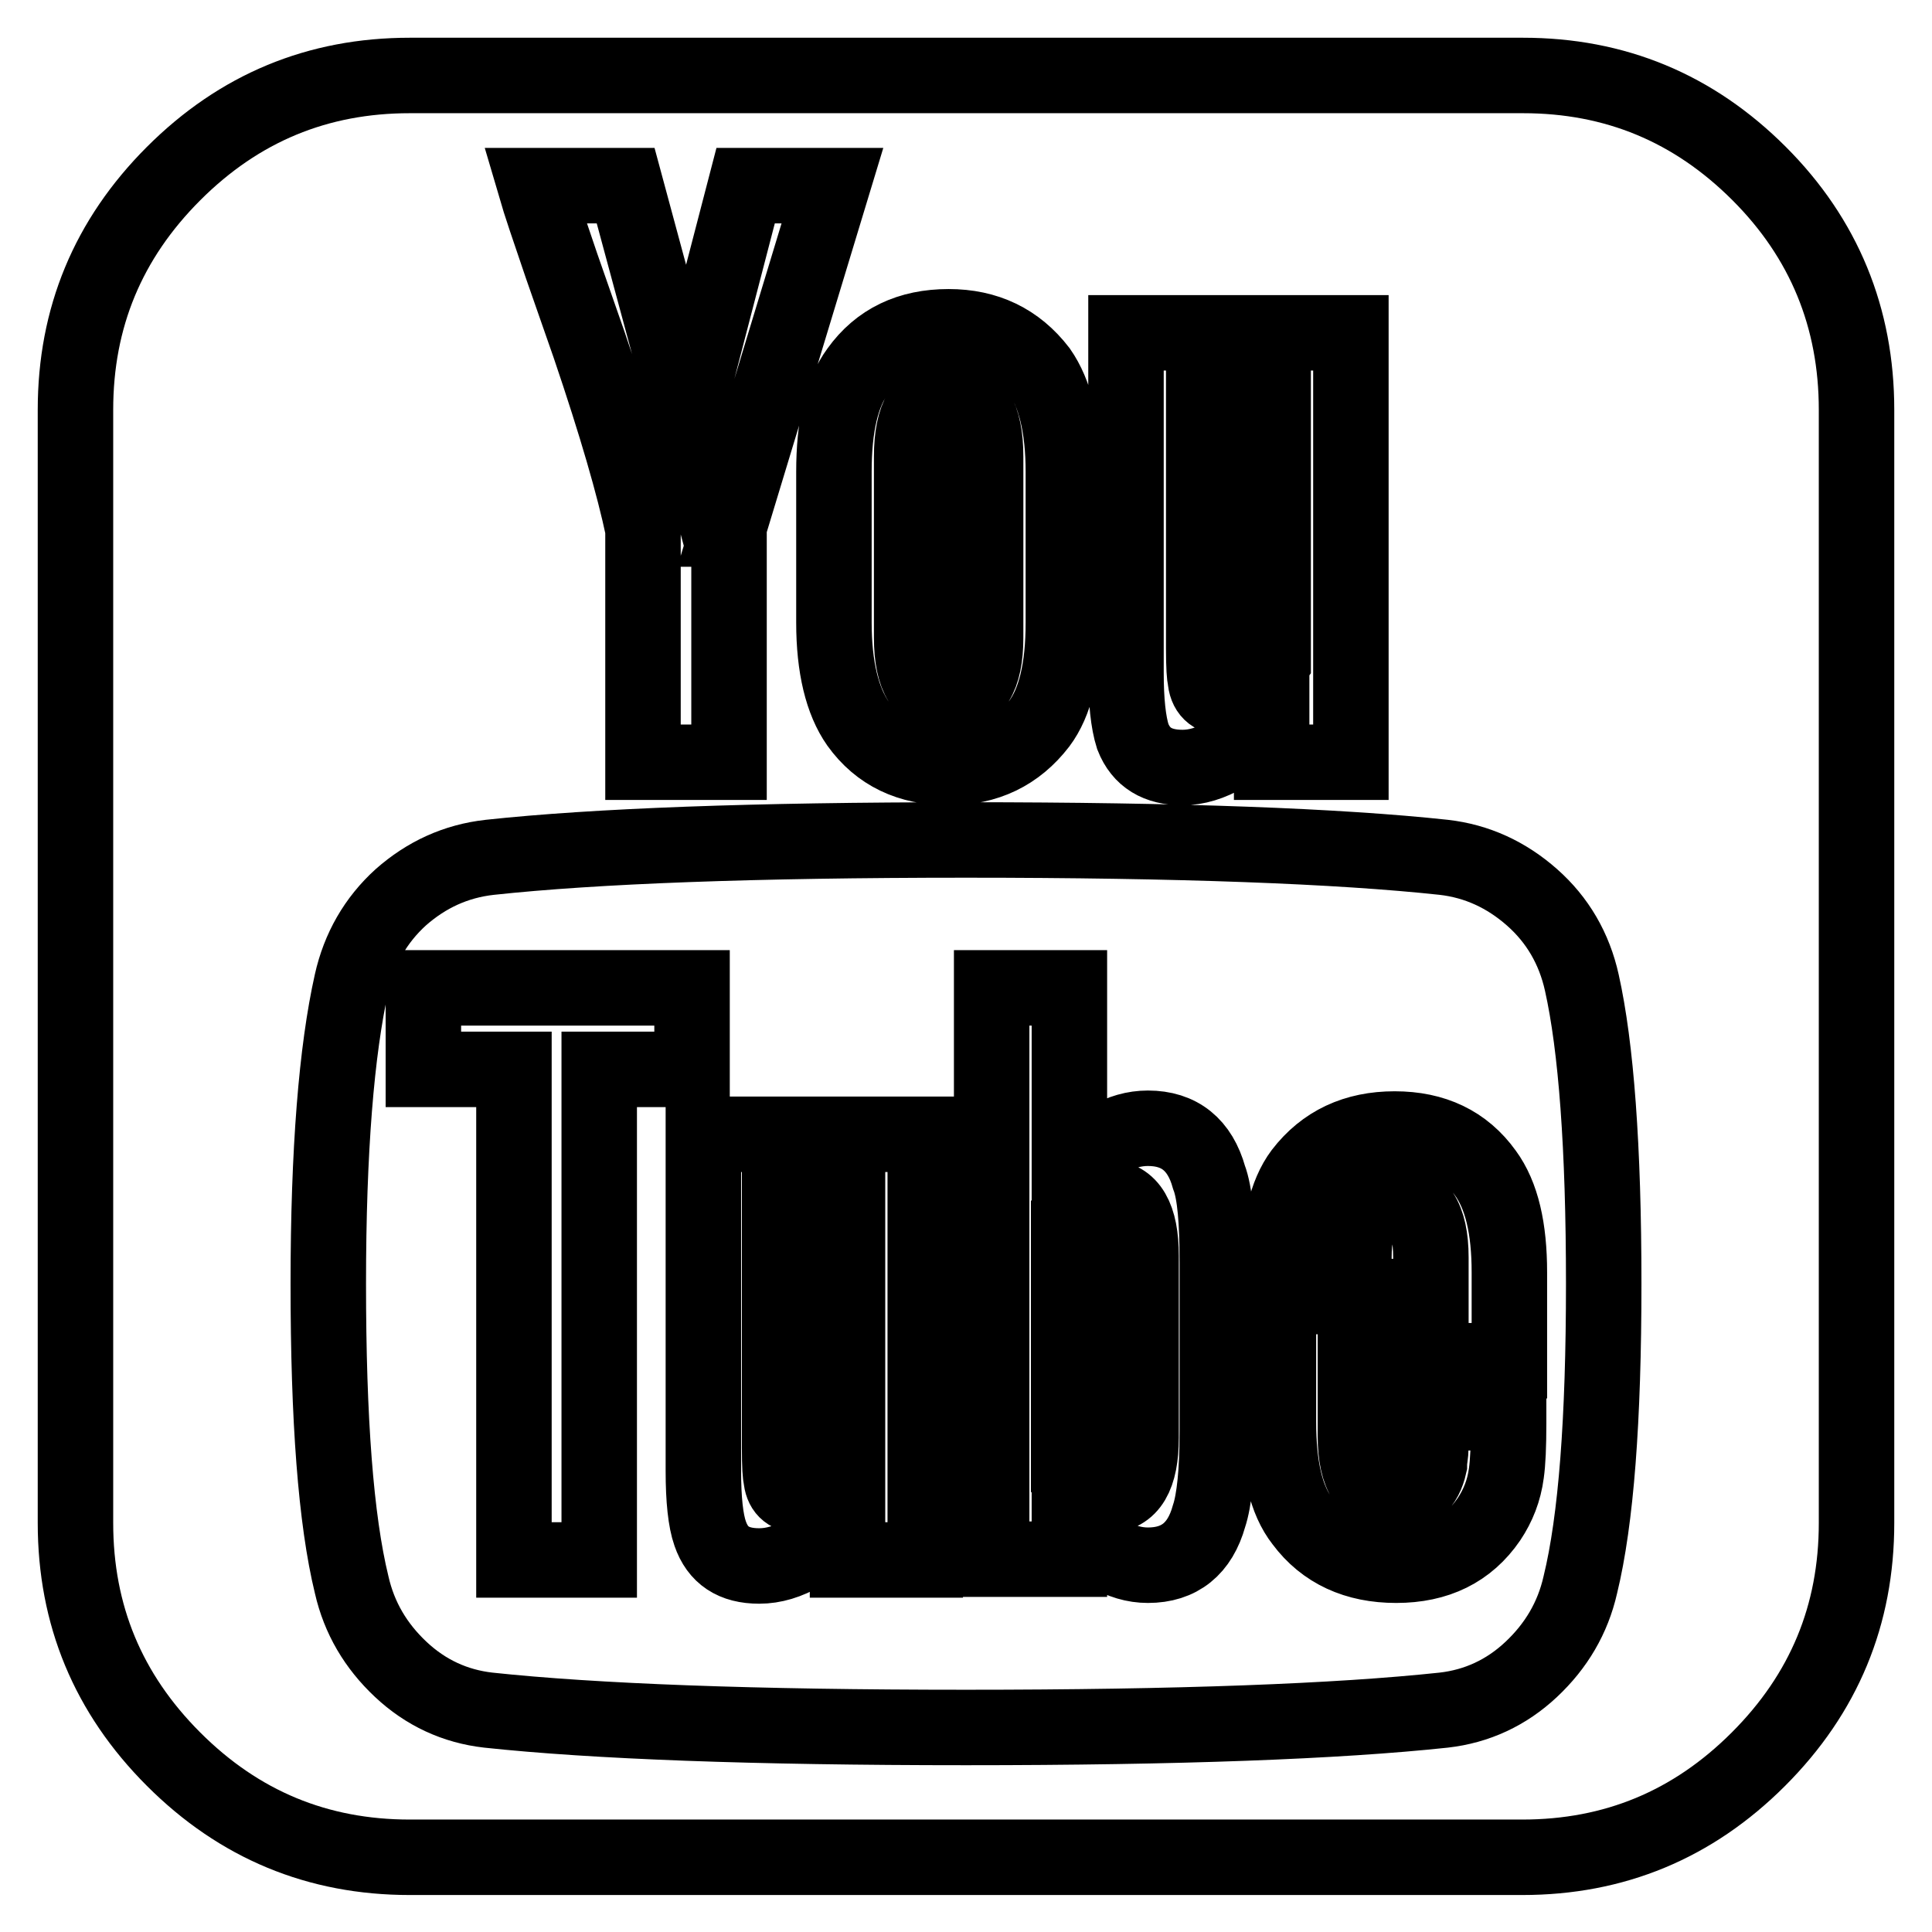 <?xml version="1.0" encoding="utf-8"?>
<!-- Svg Vector Icons : http://www.onlinewebfonts.com/icon -->
<!DOCTYPE svg PUBLIC "-//W3C//DTD SVG 1.1//EN" "http://www.w3.org/Graphics/SVG/1.1/DTD/svg11.dtd">
<svg version="1.1" xmlns="http://www.w3.org/2000/svg" xmlns:xlink="http://www.w3.org/1999/xlink" x="0px" y="0px" viewBox="0 0 256 256" enable-background="new 0 0 256 256" xml:space="preserve">
<g> <path stroke-width="10" fill-opacity="0" stroke="#000000"  d="M151.2,190.5v-24.1c0-5.1-1.5-7.7-4.5-7.7c-1.7,0-3.4,0.8-5.1,2.5v34.4c1.6,1.6,3.3,2.5,5.1,2.5 C149.7,198.1,151.2,195.6,151.2,190.5L151.2,190.5z M179.5,171.8h10.1v-5.2c0-5.2-1.7-7.8-5.1-7.8s-5.1,2.6-5.1,7.8V171.8 L179.5,171.8z M91.7,130.9v10.8H79.4v65H68.1v-65h-12v-10.8H91.7z M122.6,150.3v56.4h-10.3v-6.1c-4,4.6-7.9,6.9-11.7,6.9 c-3.4,0-5.5-1.4-6.5-4.3c-0.6-1.7-0.9-4.5-0.9-8.3v-44.6h10.1v41.5c0,2.5,0.1,3.8,0.2,4c0.1,1.5,0.9,2.3,2.3,2.3 c2,0,4.2-1.6,6.5-4.8v-43H122.6z M161.3,167.3v22.4c0,5.3-0.4,9.1-1.1,11.2c-1.2,4.3-3.9,6.5-8.1,6.5c-3.6,0-7.1-2.1-10.4-6.3v5.5 h-10.3v-75.7h10.3v24.7c3.3-4.1,6.8-6.1,10.4-6.1c4.2,0,6.9,2.2,8.1,6.5C161,158.1,161.3,161.9,161.3,167.3z M199.9,187.2v1.4 c0,3-0.1,5.2-0.3,6.6c-0.3,2.3-1.1,4.3-2.3,6.1c-2.8,4.1-6.9,6.1-12.3,6.1c-5.3,0-9.5-1.9-12.4-5.8c-2.2-2.8-3.2-7.2-3.2-13.2 v-19.8c0-6,1-10.4,3.1-13.2c3-3.9,7.1-5.8,12.3-5.8c5.2,0,9.2,1.9,12,5.8c2.2,3,3.2,7.4,3.2,13.2v11.7h-20.4v10 c0,5.2,1.7,7.8,5.2,7.8c2.5,0,4-1.3,4.6-4c0-0.1,0-0.5,0.1-1.1c0.1-0.6,0.1-1.5,0.1-2.5v-3.3H199.9z M130.6,60.5v24 c0,5.2-1.6,7.8-4.9,7.8s-4.9-2.6-4.9-7.8v-24c0-5.3,1.6-8,4.9-8S130.6,55.2,130.6,60.5z M212.5,170.1c0-18.1-1-31.4-2.9-39.9 c-1-4.5-3.2-8.3-6.6-11.3c-3.4-3-7.3-4.8-11.7-5.3c-13.9-1.5-35-2.3-63.3-2.3c-28.2,0-49.2,0.8-63.1,2.3c-4.5,0.5-8.4,2.3-11.8,5.3 c-3.3,3-5.5,6.8-6.5,11.3c-2,8.9-3.1,22.2-3.1,39.9c0,18,1,31.3,3.1,39.9c1,4.4,3.2,8.1,6.5,11.2c3.3,3.1,7.2,4.9,11.6,5.4 c14,1.5,35.1,2.3,63.3,2.3c28.2,0,49.3-0.8,63.3-2.3c4.4-0.5,8.3-2.3,11.6-5.4c3.3-3.1,5.5-6.8,6.5-11.2 C211.5,201.4,212.5,188.1,212.5,170.1z M96.5,70.1l13.8-45.5H98.8l-7.8,30l-8.1-30h-12c0.7,2.4,1.9,5.9,3.5,10.6l3.7,10.6 c3.6,10.6,5.9,18.6,7.1,24.3V101h11.4V70.1z M140.9,82.5v-20c0-5.9-1.1-10.4-3.2-13.4c-3-3.9-7-5.8-12-5.8c-5.2,0-9.2,1.9-12,5.8 c-2.2,3-3.2,7.4-3.2,13.4v20c0,5.9,1.1,10.4,3.2,13.4c2.8,3.9,6.8,5.8,12,5.8c5,0,9-1.9,12-5.8C139.8,93.1,140.9,88.7,140.9,82.5 L140.9,82.5z M168.7,101H179V44.1h-10.3v43.5c-2.3,3.2-4.4,4.8-6.5,4.8c-1.5,0-2.4-0.8-2.5-2.5c-0.1-0.2-0.2-1.5-0.2-4V44.1h-10.3 v45c0,3.8,0.3,6.6,0.9,8.5c1.1,2.8,3.3,4.1,6.6,4.1c3.7,0,7.6-2.3,11.8-6.9V101z M246,54.3v147.5c0,12.2-4.3,22.6-13,31.3 c-8.7,8.7-19.1,13-31.3,13H54.3c-12.2,0-22.6-4.3-31.3-13c-8.7-8.7-13-19.1-13-31.3V54.3c0-12.2,4.3-22.6,13-31.3 c8.7-8.7,19.1-13,31.3-13h147.5c12.2,0,22.6,4.3,31.3,13C241.7,31.6,246,42.1,246,54.3L246,54.3z"/></g>
</svg>